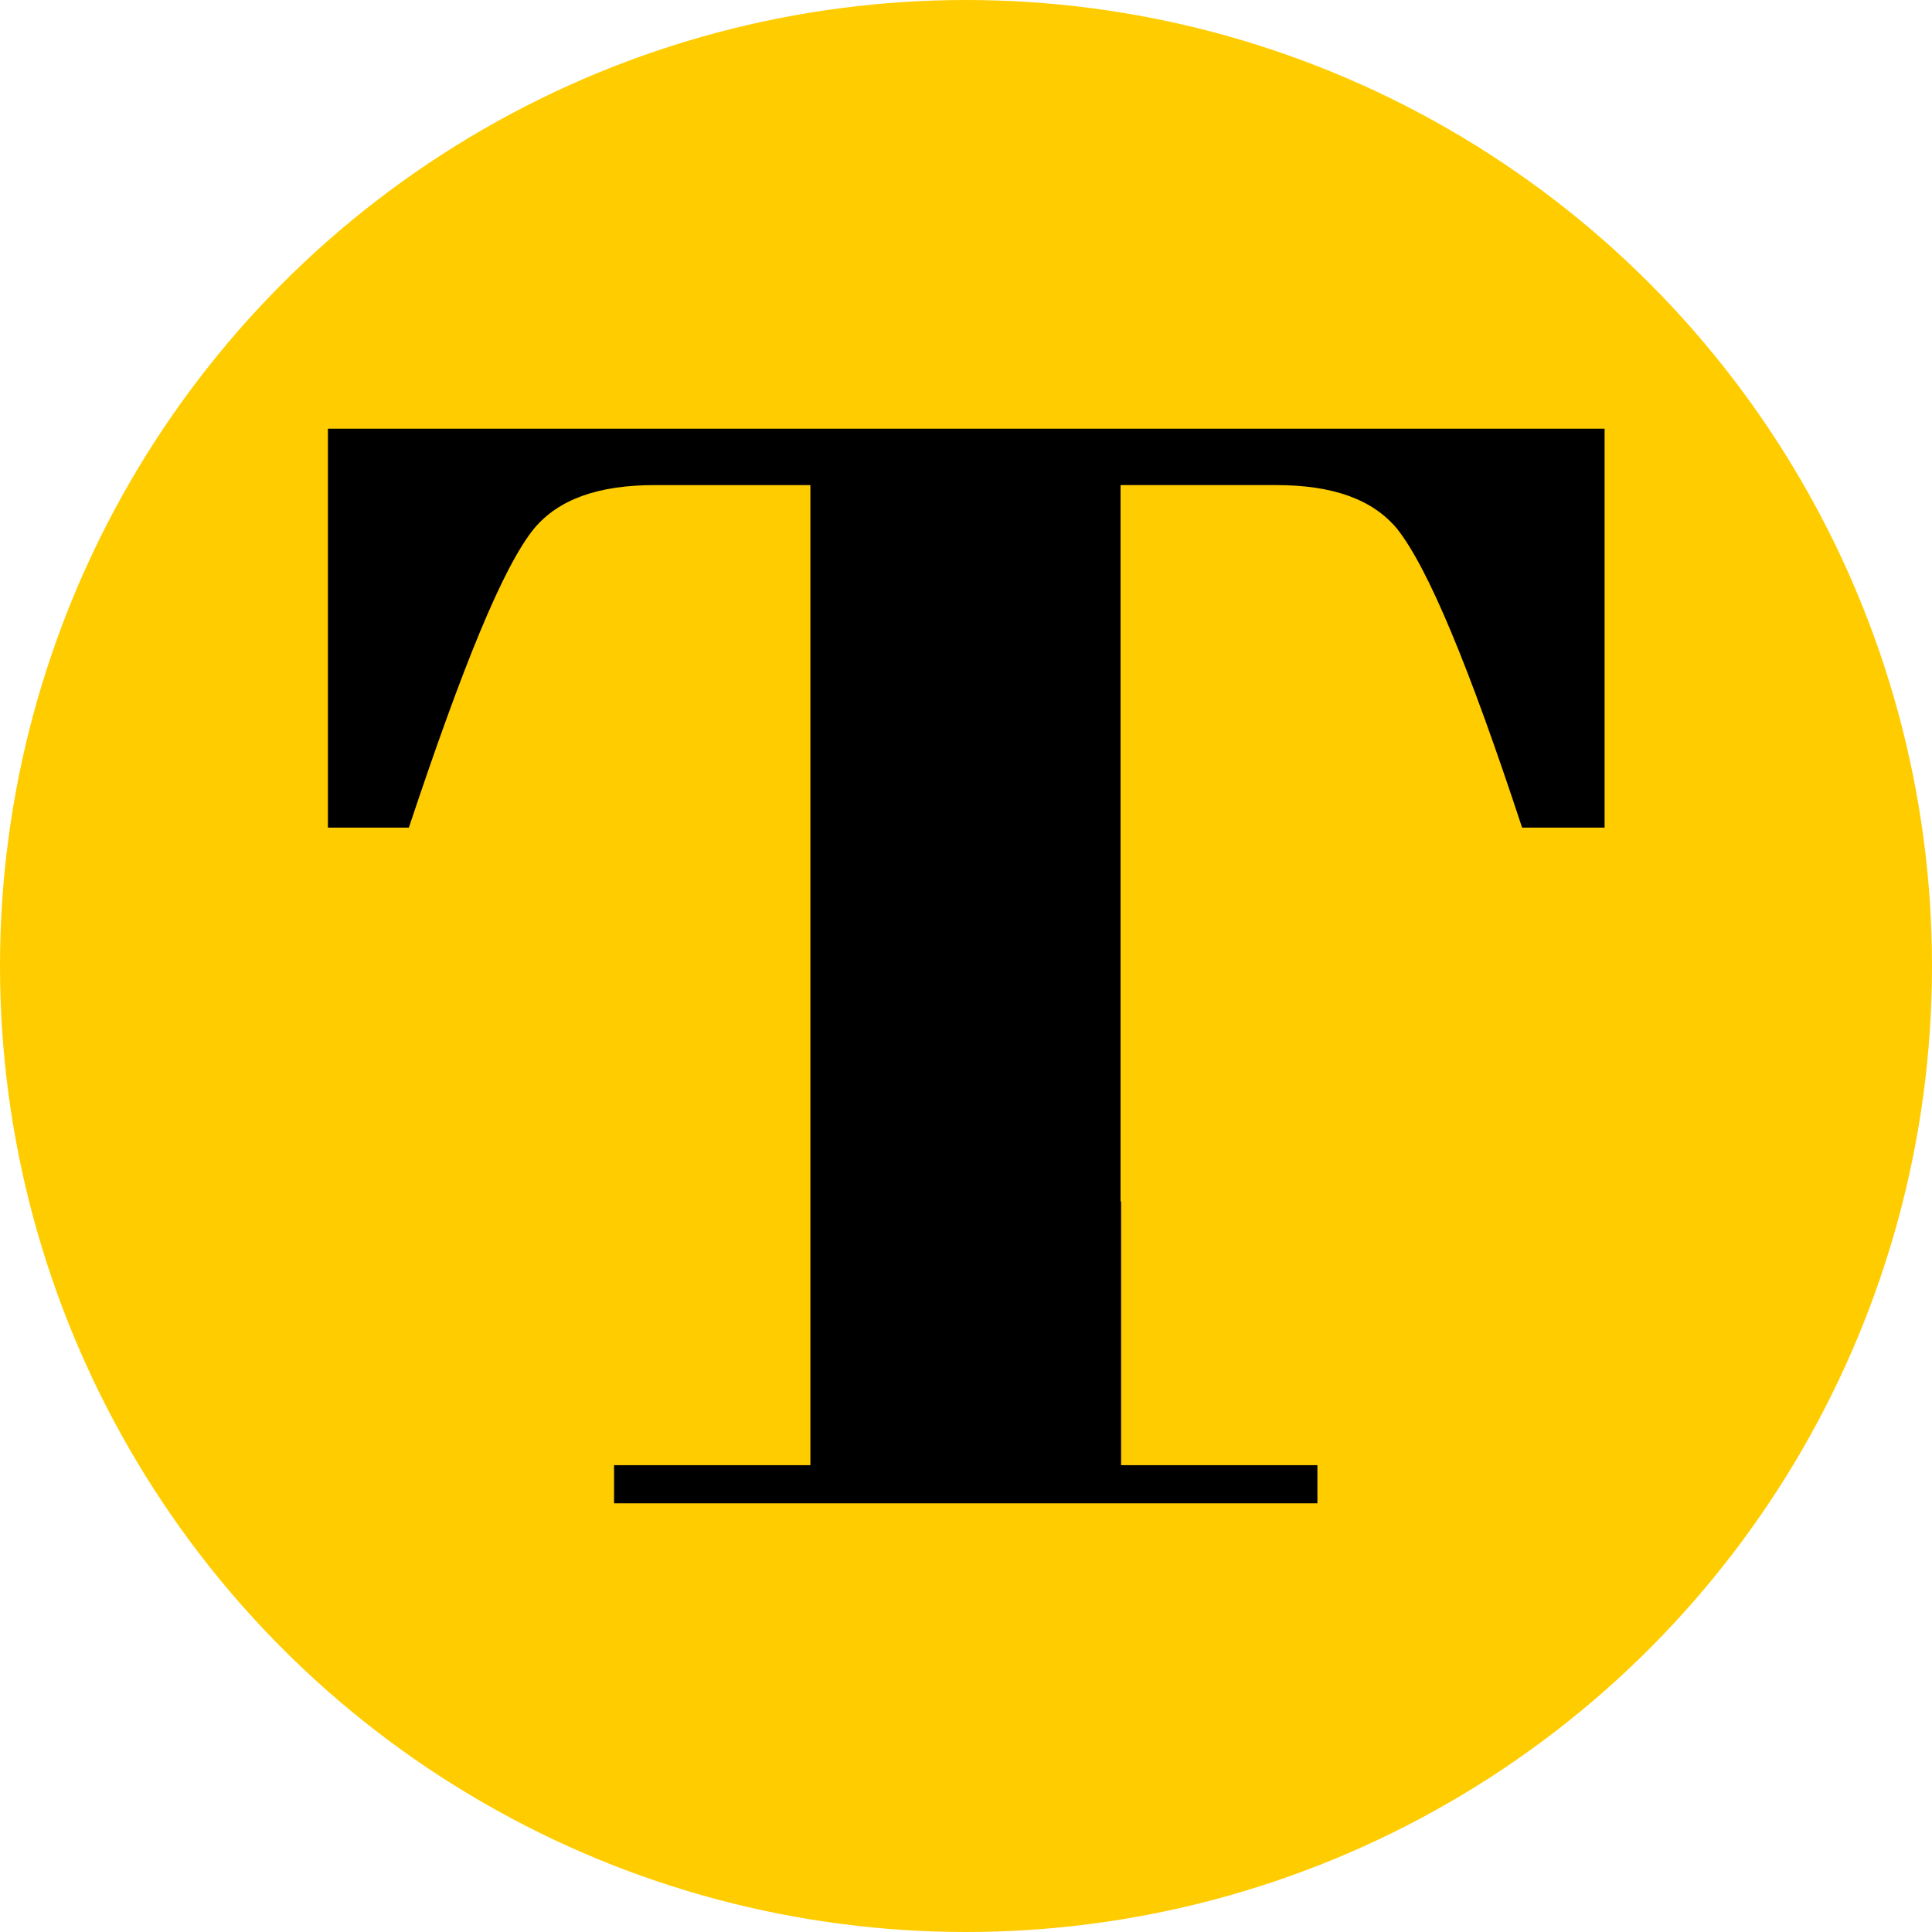 <?xml version="1.0" encoding="utf-8"?>
<!-- Generator: Adobe Illustrator 23.0.3, SVG Export Plug-In . SVG Version: 6.00 Build 0)  -->
<svg version="1.1" id="Capa_1" xmlns="http://www.w3.org/2000/svg" xmlns:xlink="http://www.w3.org/1999/xlink" x="0px" y="0px"
	 viewBox="0 0 370 370" style="enable-background:new 0 0 370 370;" xml:space="preserve">
<style type="text/css">
	.st0{fill:#FFCC00;}
</style>
<circle class="st0" cx="185" cy="185" r="185"/>
<path d="M307.2,158.5h-15.7c-10.1-30.7-18-49.8-24-57.3c-4.7-5.6-12.3-8.3-23.1-8.3h-29.8v137.2h0.1v50.5h37.6v7.3H117.6v-7.3h37.6
	v-50.5V92.9h-29.8c-10.8,0-18.4,2.7-23.1,8.3c-6,7.4-13.7,26.4-24,57.3H62.8V82.1h244.5V158.5z"/>
</svg>